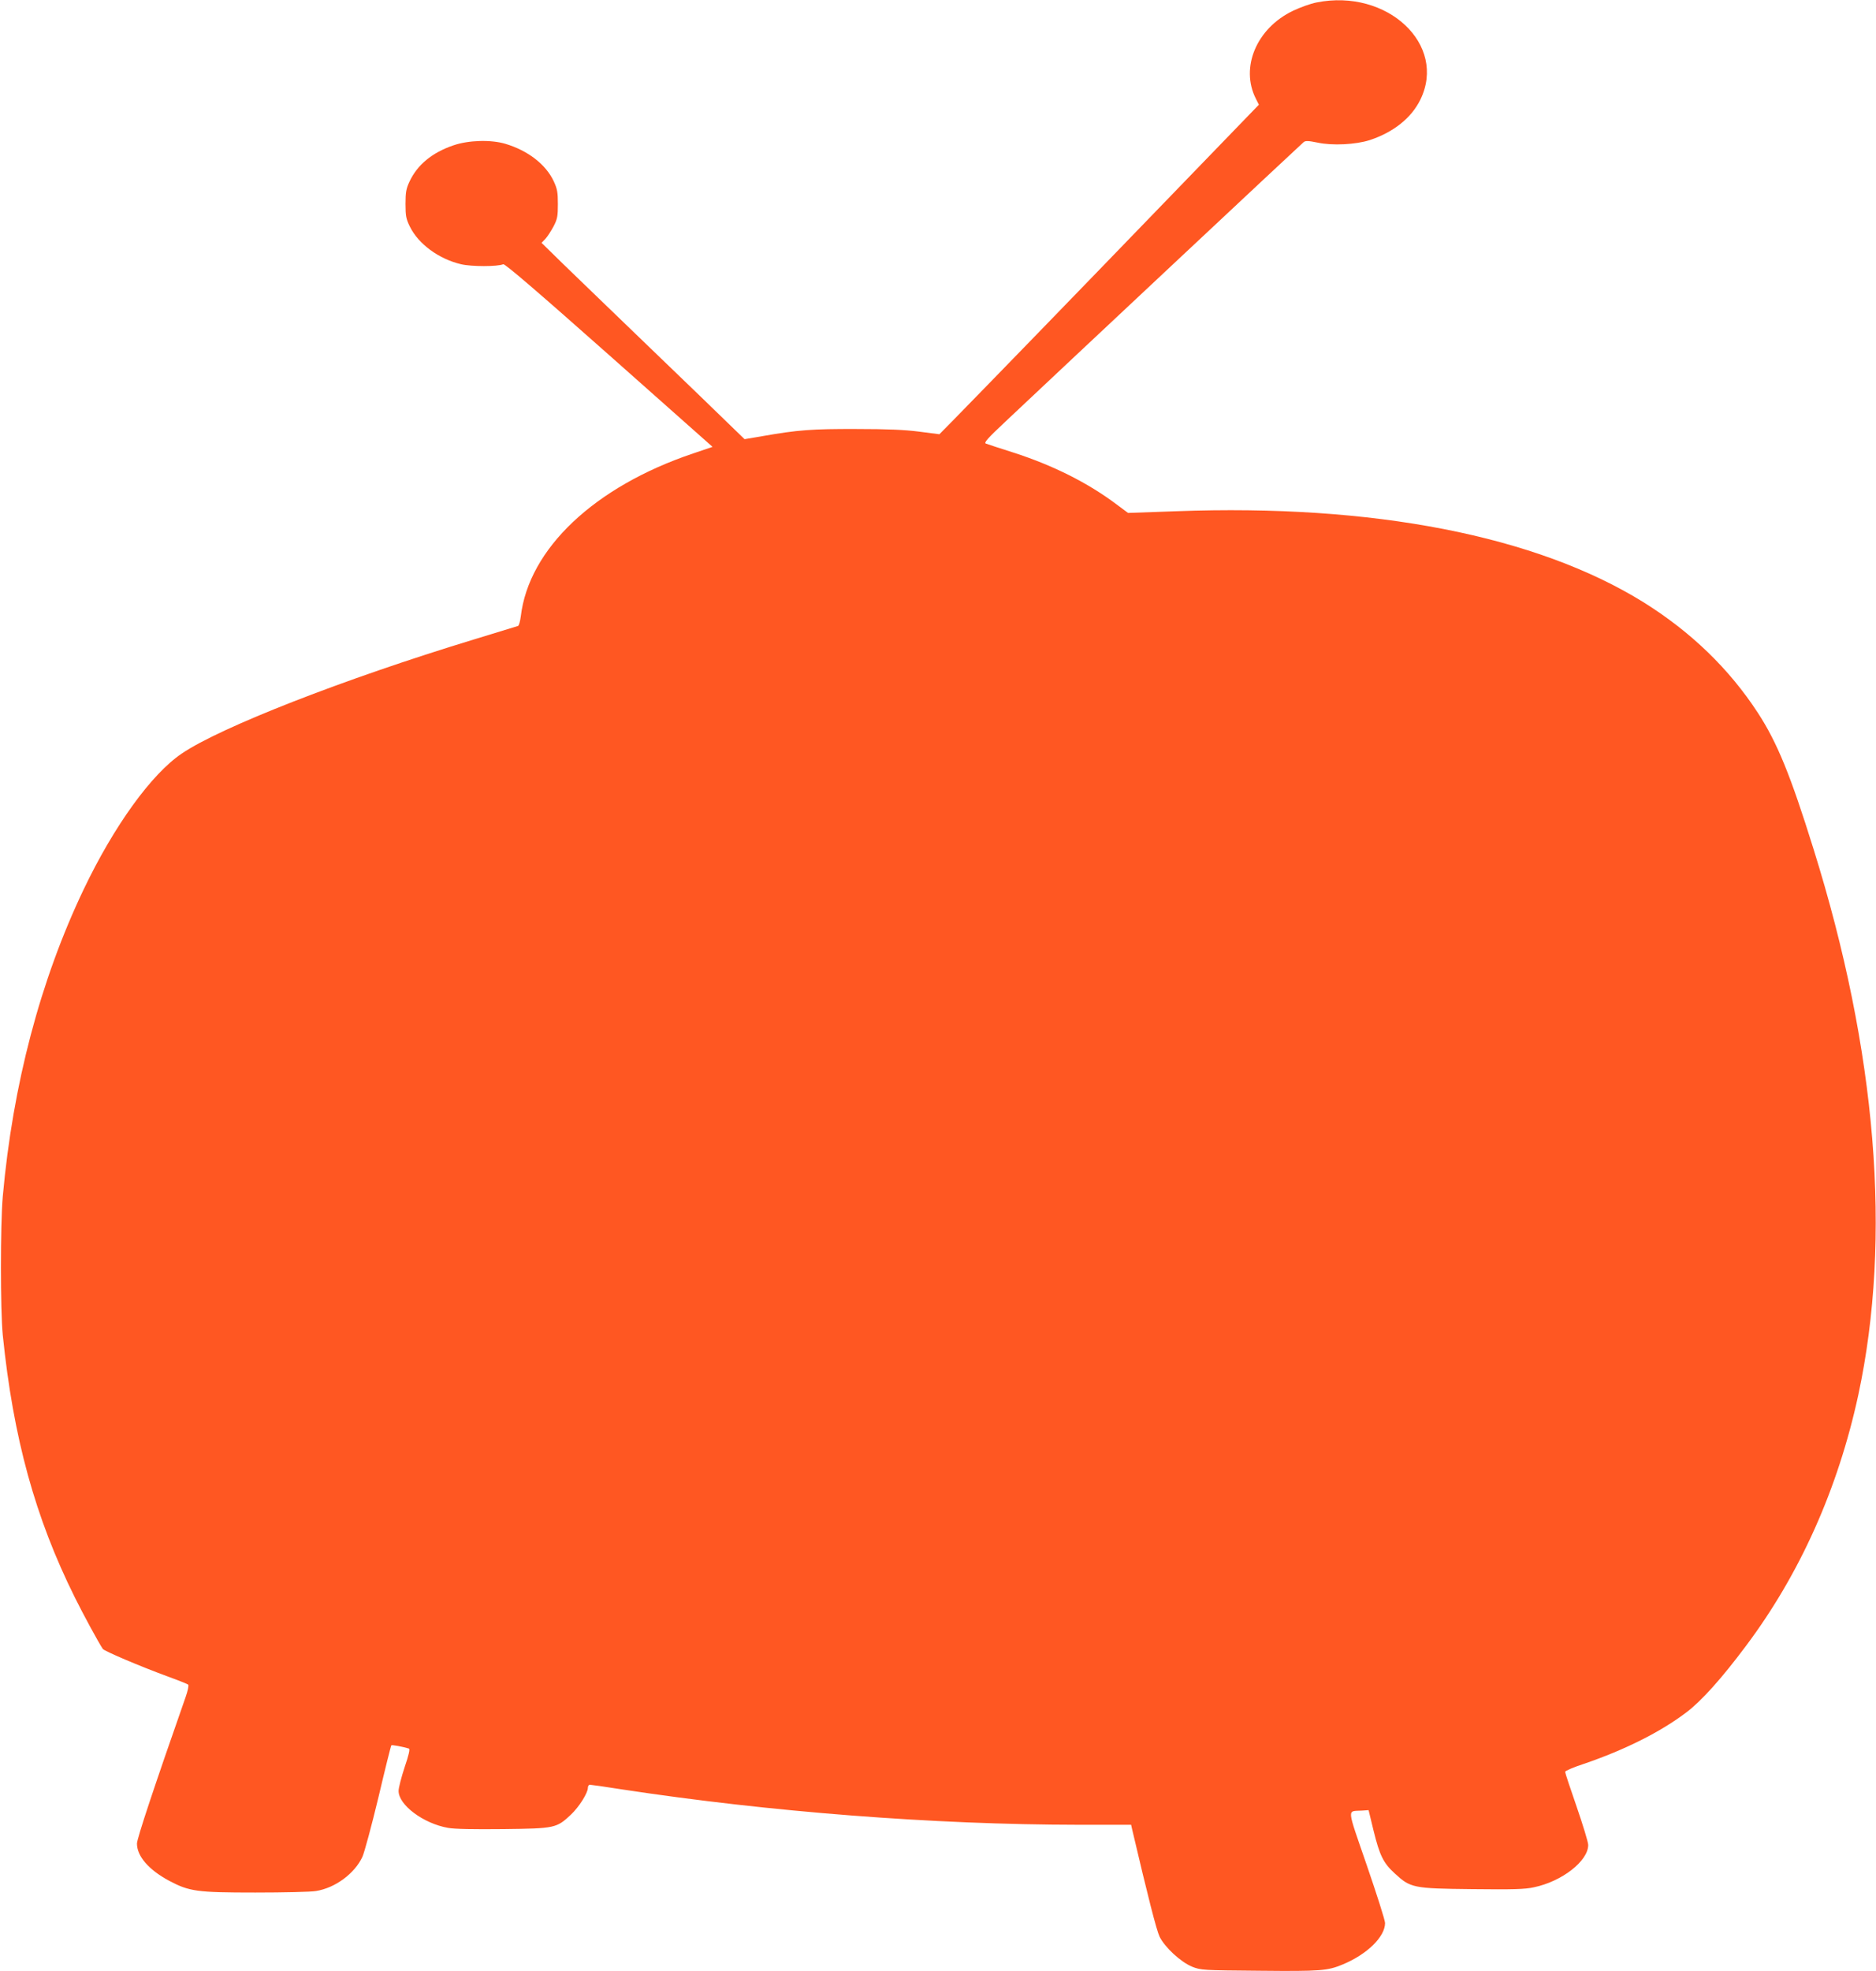 <?xml version="1.0" standalone="no"?>
<!DOCTYPE svg PUBLIC "-//W3C//DTD SVG 20010904//EN"
 "http://www.w3.org/TR/2001/REC-SVG-20010904/DTD/svg10.dtd">
<svg version="1.0" xmlns="http://www.w3.org/2000/svg"
 width="1219pt" height="1280pt" viewBox="0 0 1219 1280"
 preserveAspectRatio="xMidYMid meet">
<g transform="translate(0,1280) scale(0.1,-0.1)"
fill="#ff5722" stroke="none">
<path d="M8555 12784 c-38 -7 -107 -32 -153 -54 -237 -113 -345 -369 -241
-572 l19 -38 -1035 -1070 c-570 -589 -1039 -1070 -1041 -1070 -3 0 -63 8 -132
17 -92 12 -205 17 -407 17 -287 1 -382 -6 -609 -46 l-118 -20 -97 94 c-53 52
-285 276 -516 498 -231 222 -484 467 -563 543 l-143 140 25 26 c13 14 37 51
53 81 25 48 28 66 28 145 0 77 -4 98 -27 148 -51 109 -167 199 -314 243 -94
28 -239 24 -338 -10 -138 -47 -234 -126 -285 -235 -22 -47 -26 -70 -26 -146 0
-78 4 -97 28 -146 55 -113 188 -211 333 -245 67 -16 237 -16 274 0 11 4 222
-177 688 -590 l672 -596 -127 -43 c-641 -216 -1067 -619 -1119 -1058 -4 -32
-12 -60 -18 -62 -6 -2 -137 -42 -291 -89 -838 -255 -1643 -569 -1893 -739
-197 -132 -441 -470 -638 -882 -282 -591 -461 -1269 -526 -1995 -16 -187 -16
-735 0 -900 68 -668 211 -1187 469 -1705 55 -111 153 -291 181 -333 10 -14
237 -111 422 -179 69 -25 129 -49 133 -53 5 -5 -3 -41 -17 -81 -203 -579 -316
-919 -316 -951 0 -82 76 -170 208 -241 132 -70 180 -77 561 -77 185 0 363 4
395 10 125 20 251 114 301 222 13 29 60 203 104 386 43 183 81 335 84 338 4 4
71 -8 114 -21 8 -3 0 -40 -28 -122 -21 -64 -39 -133 -39 -153 0 -92 162 -212
321 -240 44 -8 167 -10 360 -8 336 4 345 6 439 94 52 49 110 140 110 174 0 11
6 20 13 20 7 0 101 -13 207 -30 965 -147 2028 -229 2967 -230 l343 0 5 -23
c105 -448 160 -662 180 -704 35 -70 137 -164 212 -195 57 -22 66 -23 438 -26
398 -4 441 0 540 41 159 66 275 180 275 269 0 18 -54 187 -119 376 -132 384
-129 348 -32 354 l44 3 32 -132 c40 -163 64 -211 137 -278 103 -95 118 -99
503 -103 267 -3 344 -1 402 12 183 38 353 171 353 275 0 18 -34 129 -75 248
-41 118 -75 220 -75 227 0 6 55 30 123 52 266 91 496 206 665 334 98 74 229
220 386 430 352 469 599 1022 731 1631 219 1020 120 2234 -292 3549 -148 475
-235 688 -360 880 -187 287 -435 526 -742 718 -697 433 -1757 640 -3039 592
l-312 -11 -74 55 c-186 140 -413 254 -671 337 -88 28 -168 54 -178 58 -16 5 7
31 125 142 321 303 1925 1805 1939 1816 12 10 31 9 90 -3 97 -21 248 -13 339
16 155 51 271 144 329 262 176 358 -214 724 -674 632z"/>
</g>
</svg>
